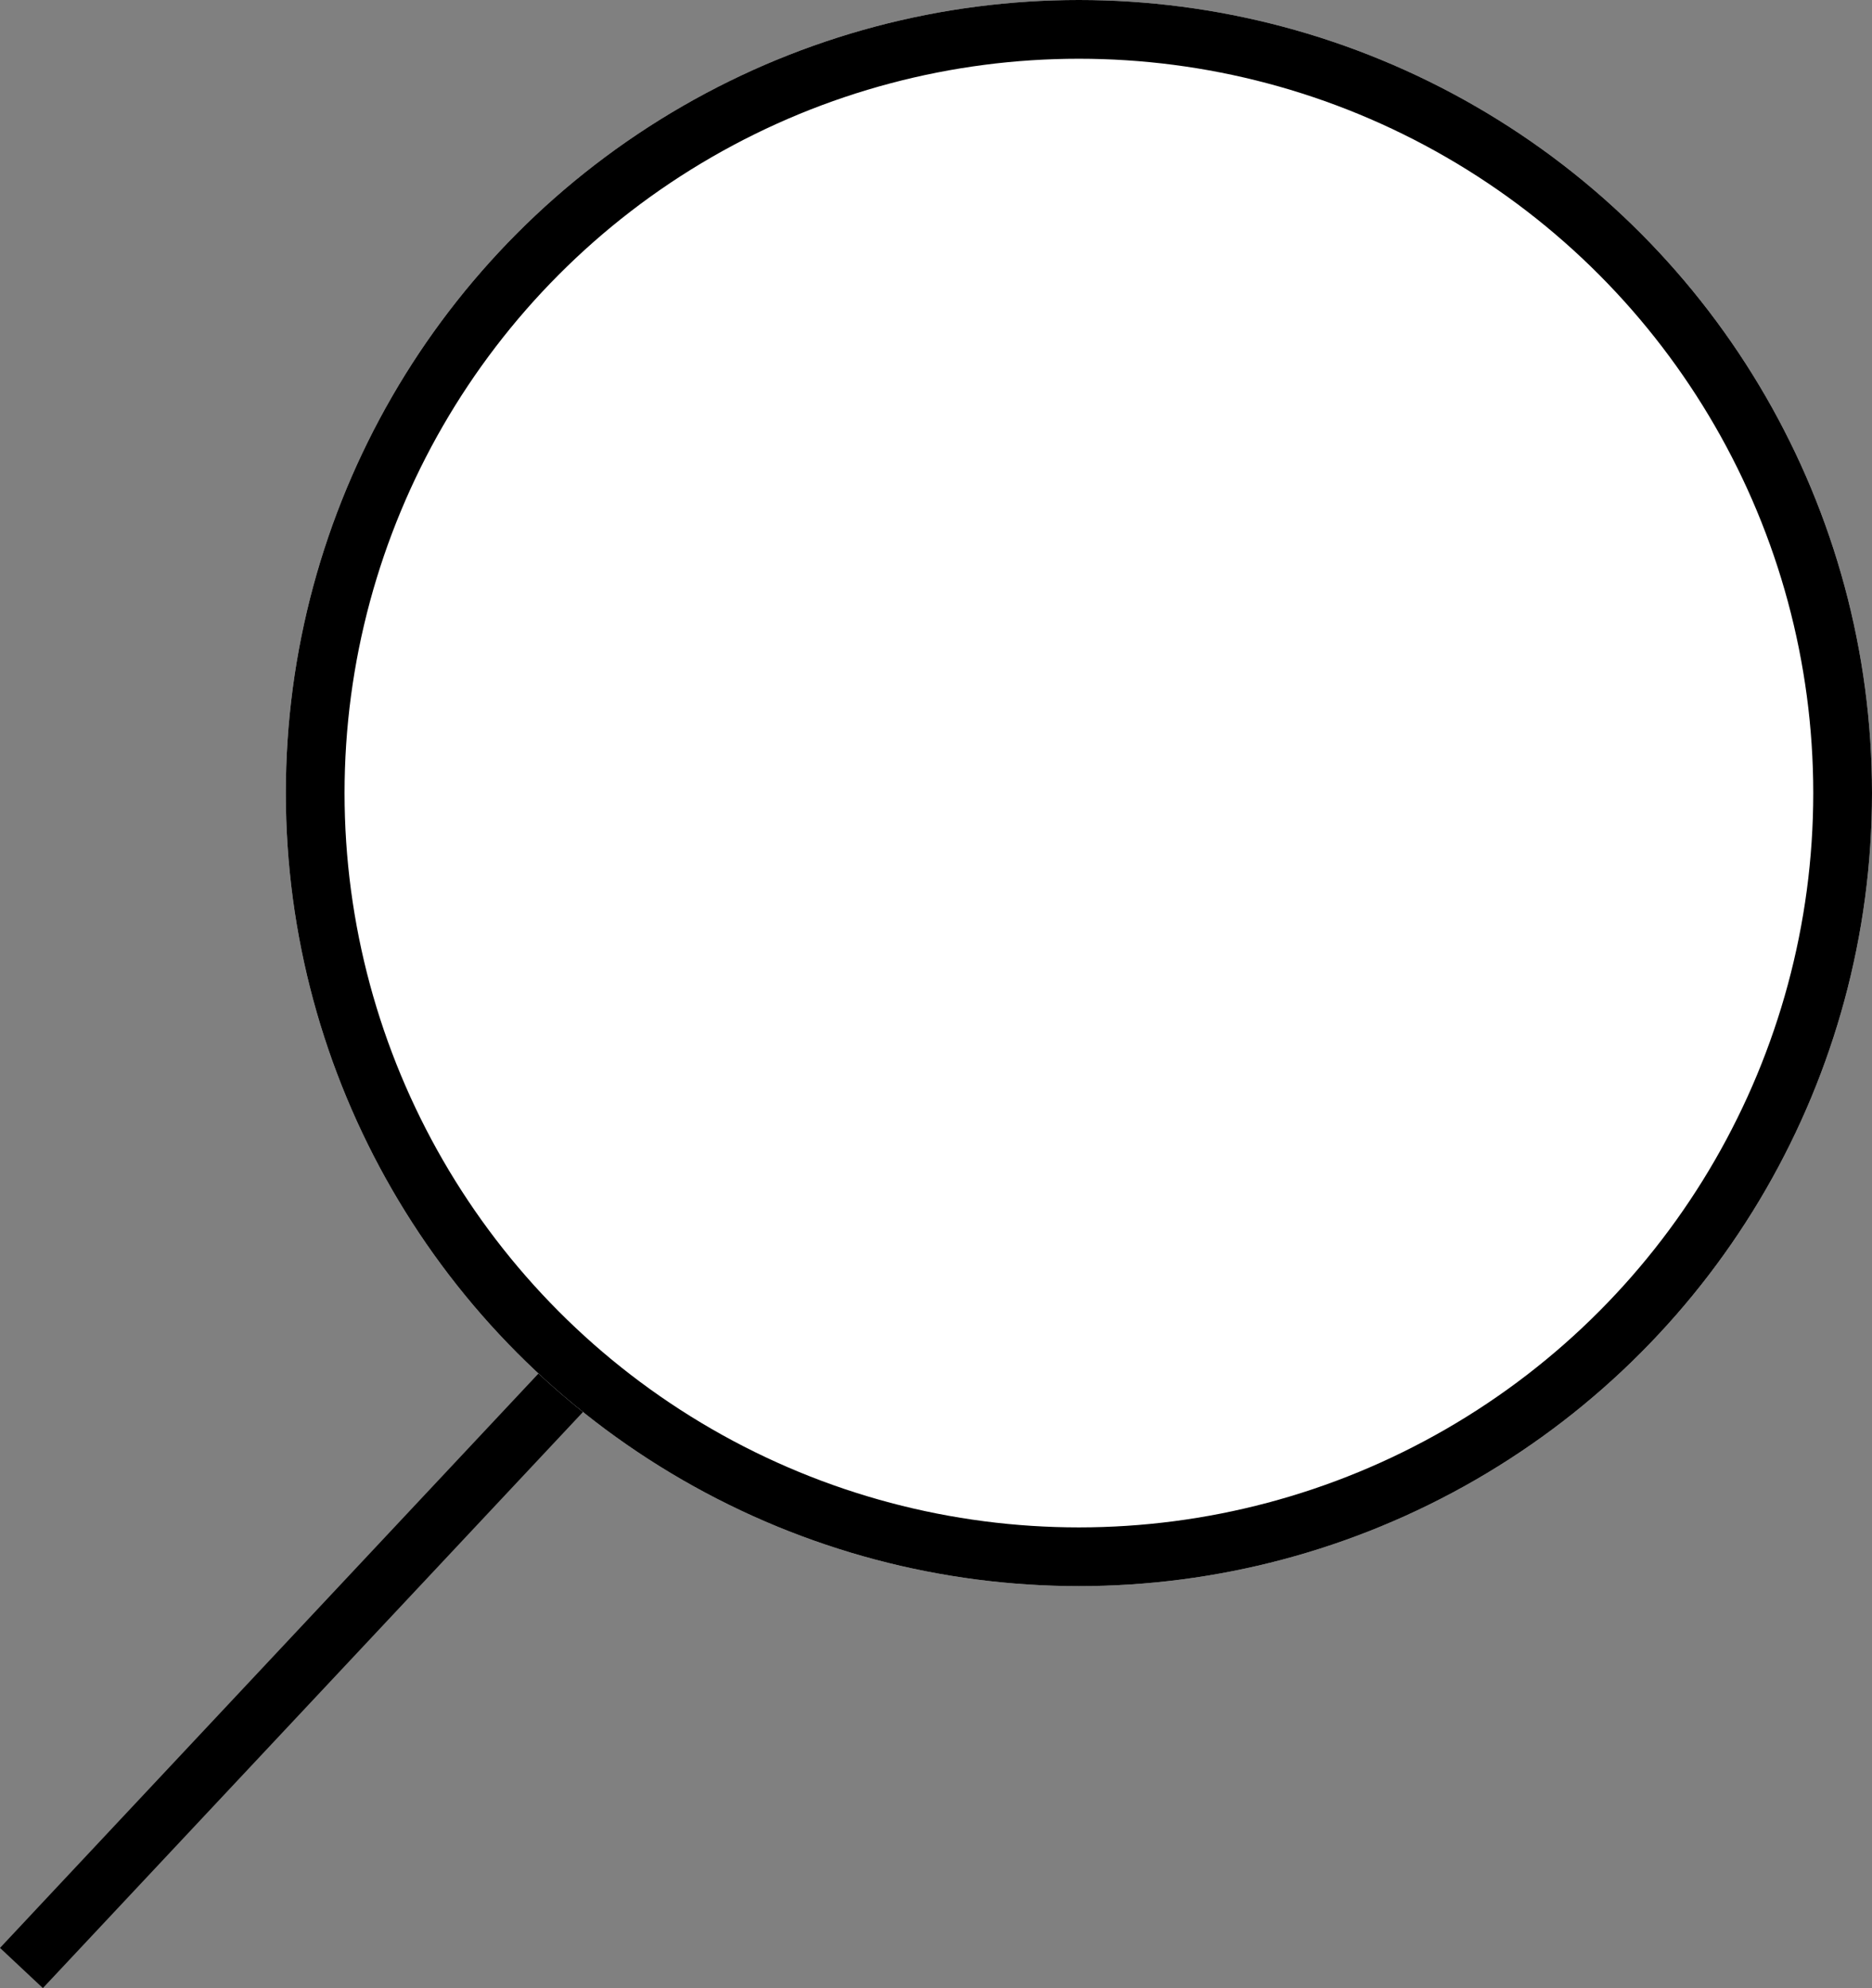<svg xmlns="http://www.w3.org/2000/svg" width="31.865" height="33.842" viewBox="0 0 31.865 33.842">
  <rect x="0" y="0" width="31.865" height="33.842" fill="#808080" stroke="none"/>
  <g id="Composant_21_1" data-name="Composant 21 – 1" transform="translate(0.365)">
    <line id="Ligne_57" data-name="Ligne 57" x1="13.39" y2="14.283" transform="translate(0 19.217)" fill="none" stroke="#000" stroke-width="1"/>
    <g id="Ellipse_7" data-name="Ellipse 7" transform="translate(4.5)" fill="#fff" stroke="#000" stroke-width="1">
      <circle cx="13.5" cy="13.5" r="13.5" stroke="none"/>
      <circle cx="13.5" cy="13.5" r="13" fill="none"/>
    </g>
  </g>
</svg>
